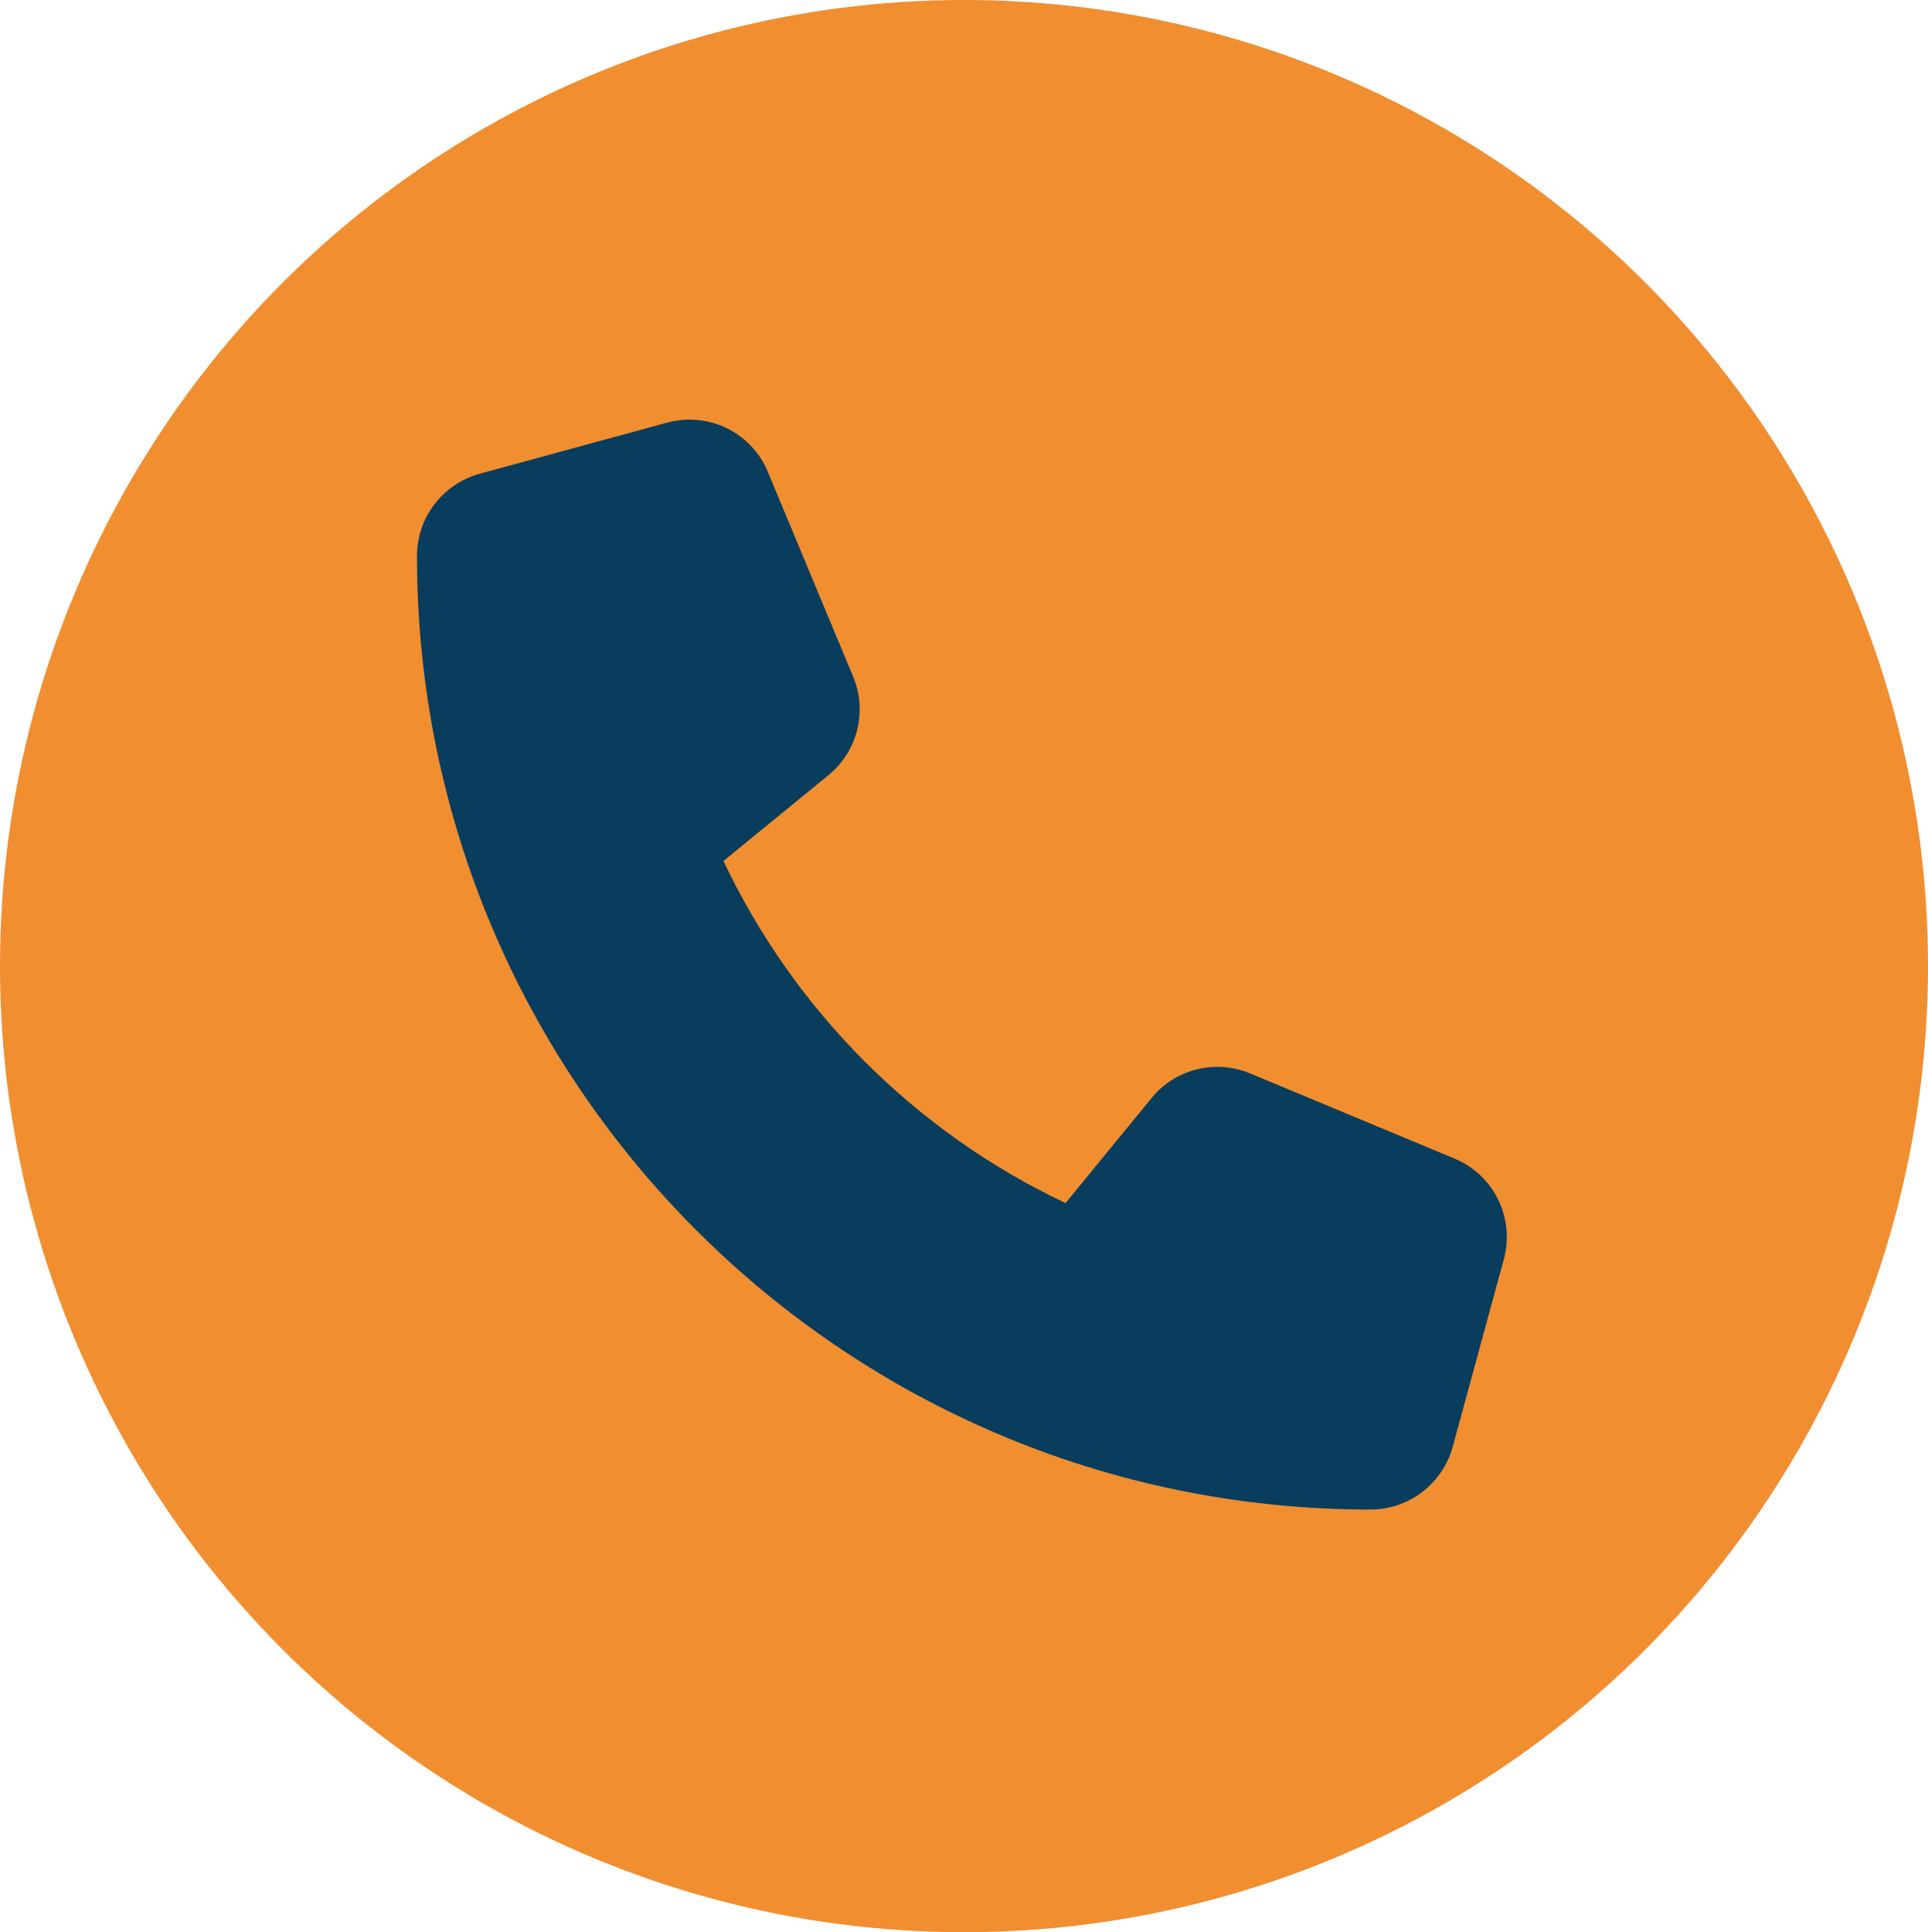 <svg xmlns="http://www.w3.org/2000/svg" id="uuid-bd861b0b-d3ca-48c9-b2fc-40e029178809" viewBox="0 0 474.5 475.5"><defs><style>.uuid-898abcf8-8495-425f-b692-b2e619cb4090{fill:#f18e30;}.uuid-898abcf8-8495-425f-b692-b2e619cb4090,.uuid-b773f3ef-a3c5-4d4b-9324-0cfd669444c7{stroke-width:0px;}.uuid-b773f3ef-a3c5-4d4b-9324-0cfd669444c7{fill:#093d5d;}</style></defs><g id="uuid-b13b8339-825e-49d8-a0aa-28d449e9a689"><ellipse class="uuid-898abcf8-8495-425f-b692-b2e619cb4090" cx="237.25" cy="237.75" rx="237.25" ry="237.75"></ellipse><path class="uuid-b773f3ef-a3c5-4d4b-9324-0cfd669444c7" d="m189,116.16c-4.03-9.74-14.67-14.93-24.83-12.15l-46.1,12.57c-9.12,2.51-15.45,10.79-15.45,20.22,0,129.6,105.09,234.69,234.69,234.69,9.43,0,17.71-6.34,20.22-15.45l12.57-46.1c2.78-10.16-2.41-20.8-12.15-24.83l-50.29-20.95c-8.54-3.56-18.44-1.1-24.26,6.08l-21.16,25.83c-36.88-17.44-66.74-47.31-84.19-84.19l25.83-21.11c7.18-5.87,9.64-15.72,6.08-24.26l-20.95-50.29v-.05Z"></path></g></svg>